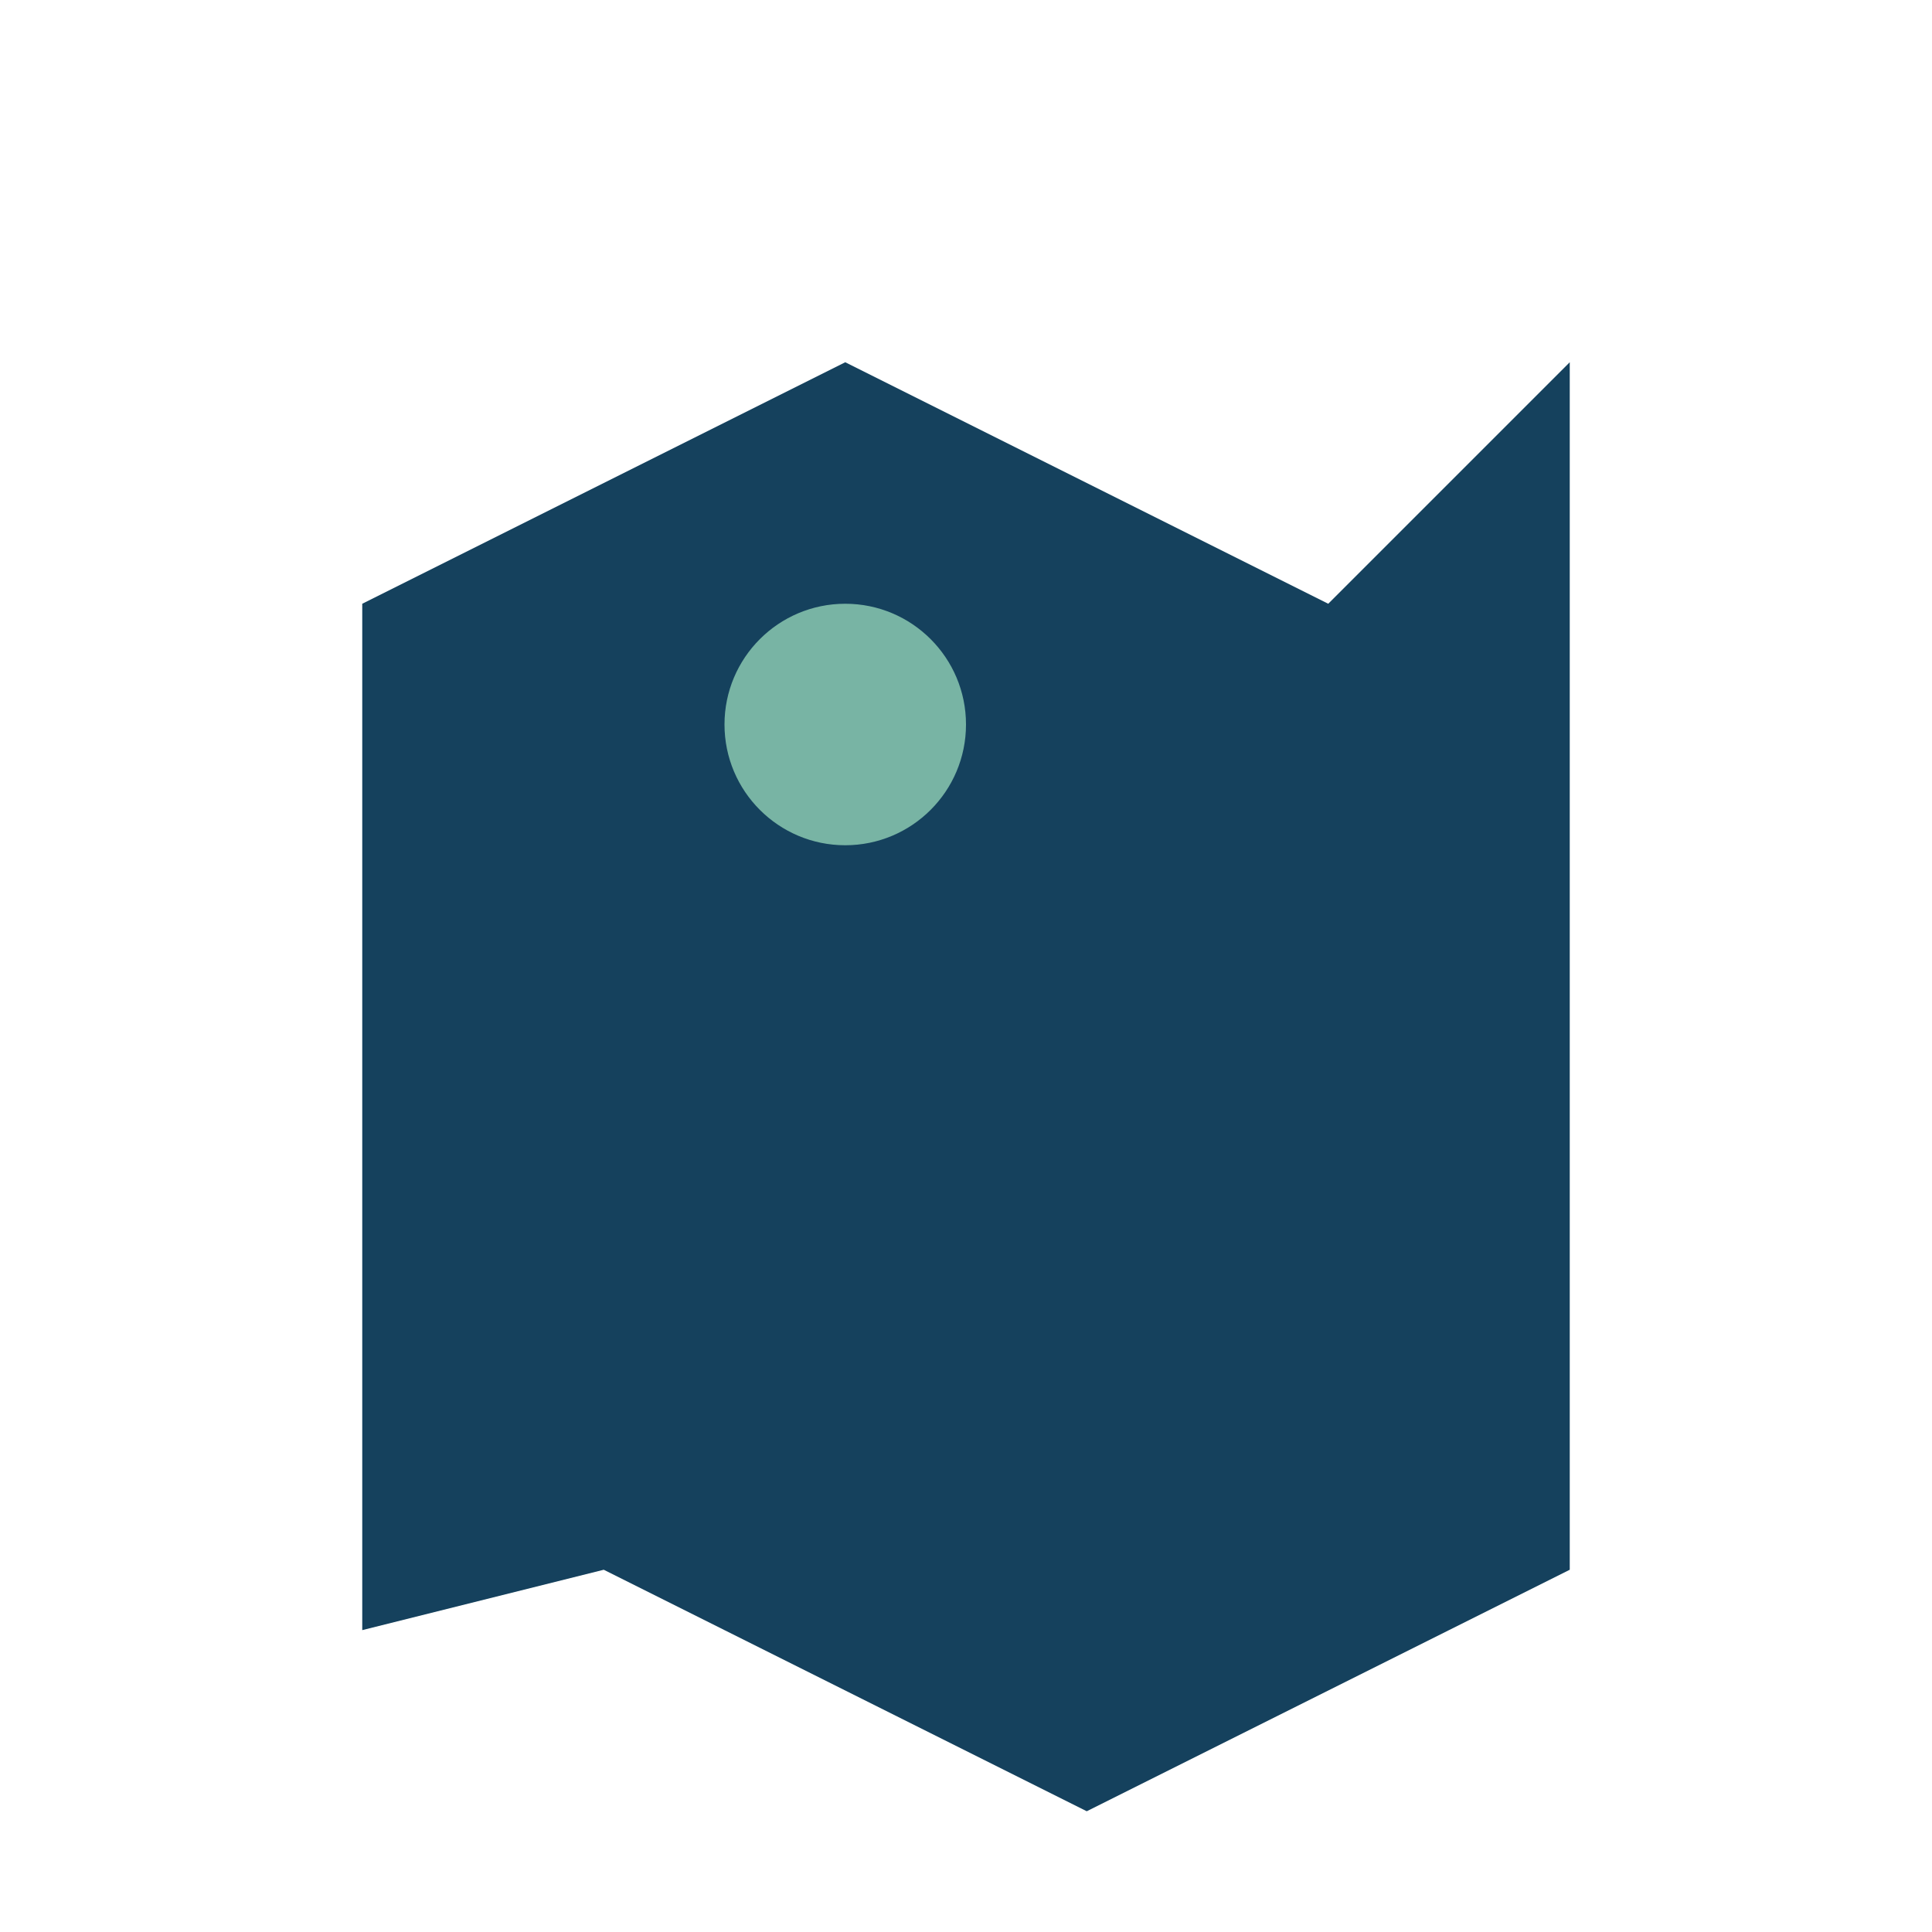 <?xml version="1.0" encoding="UTF-8"?>
<svg xmlns="http://www.w3.org/2000/svg" width="32" height="32" viewBox="0 0 32 32"><polygon points="6,27 6,10 14,6 22,10 26,6 26,26 18,30 10,26" fill="#15415D"/><circle cx="14" cy="12" r="2" fill="#78B4A4"/></svg>